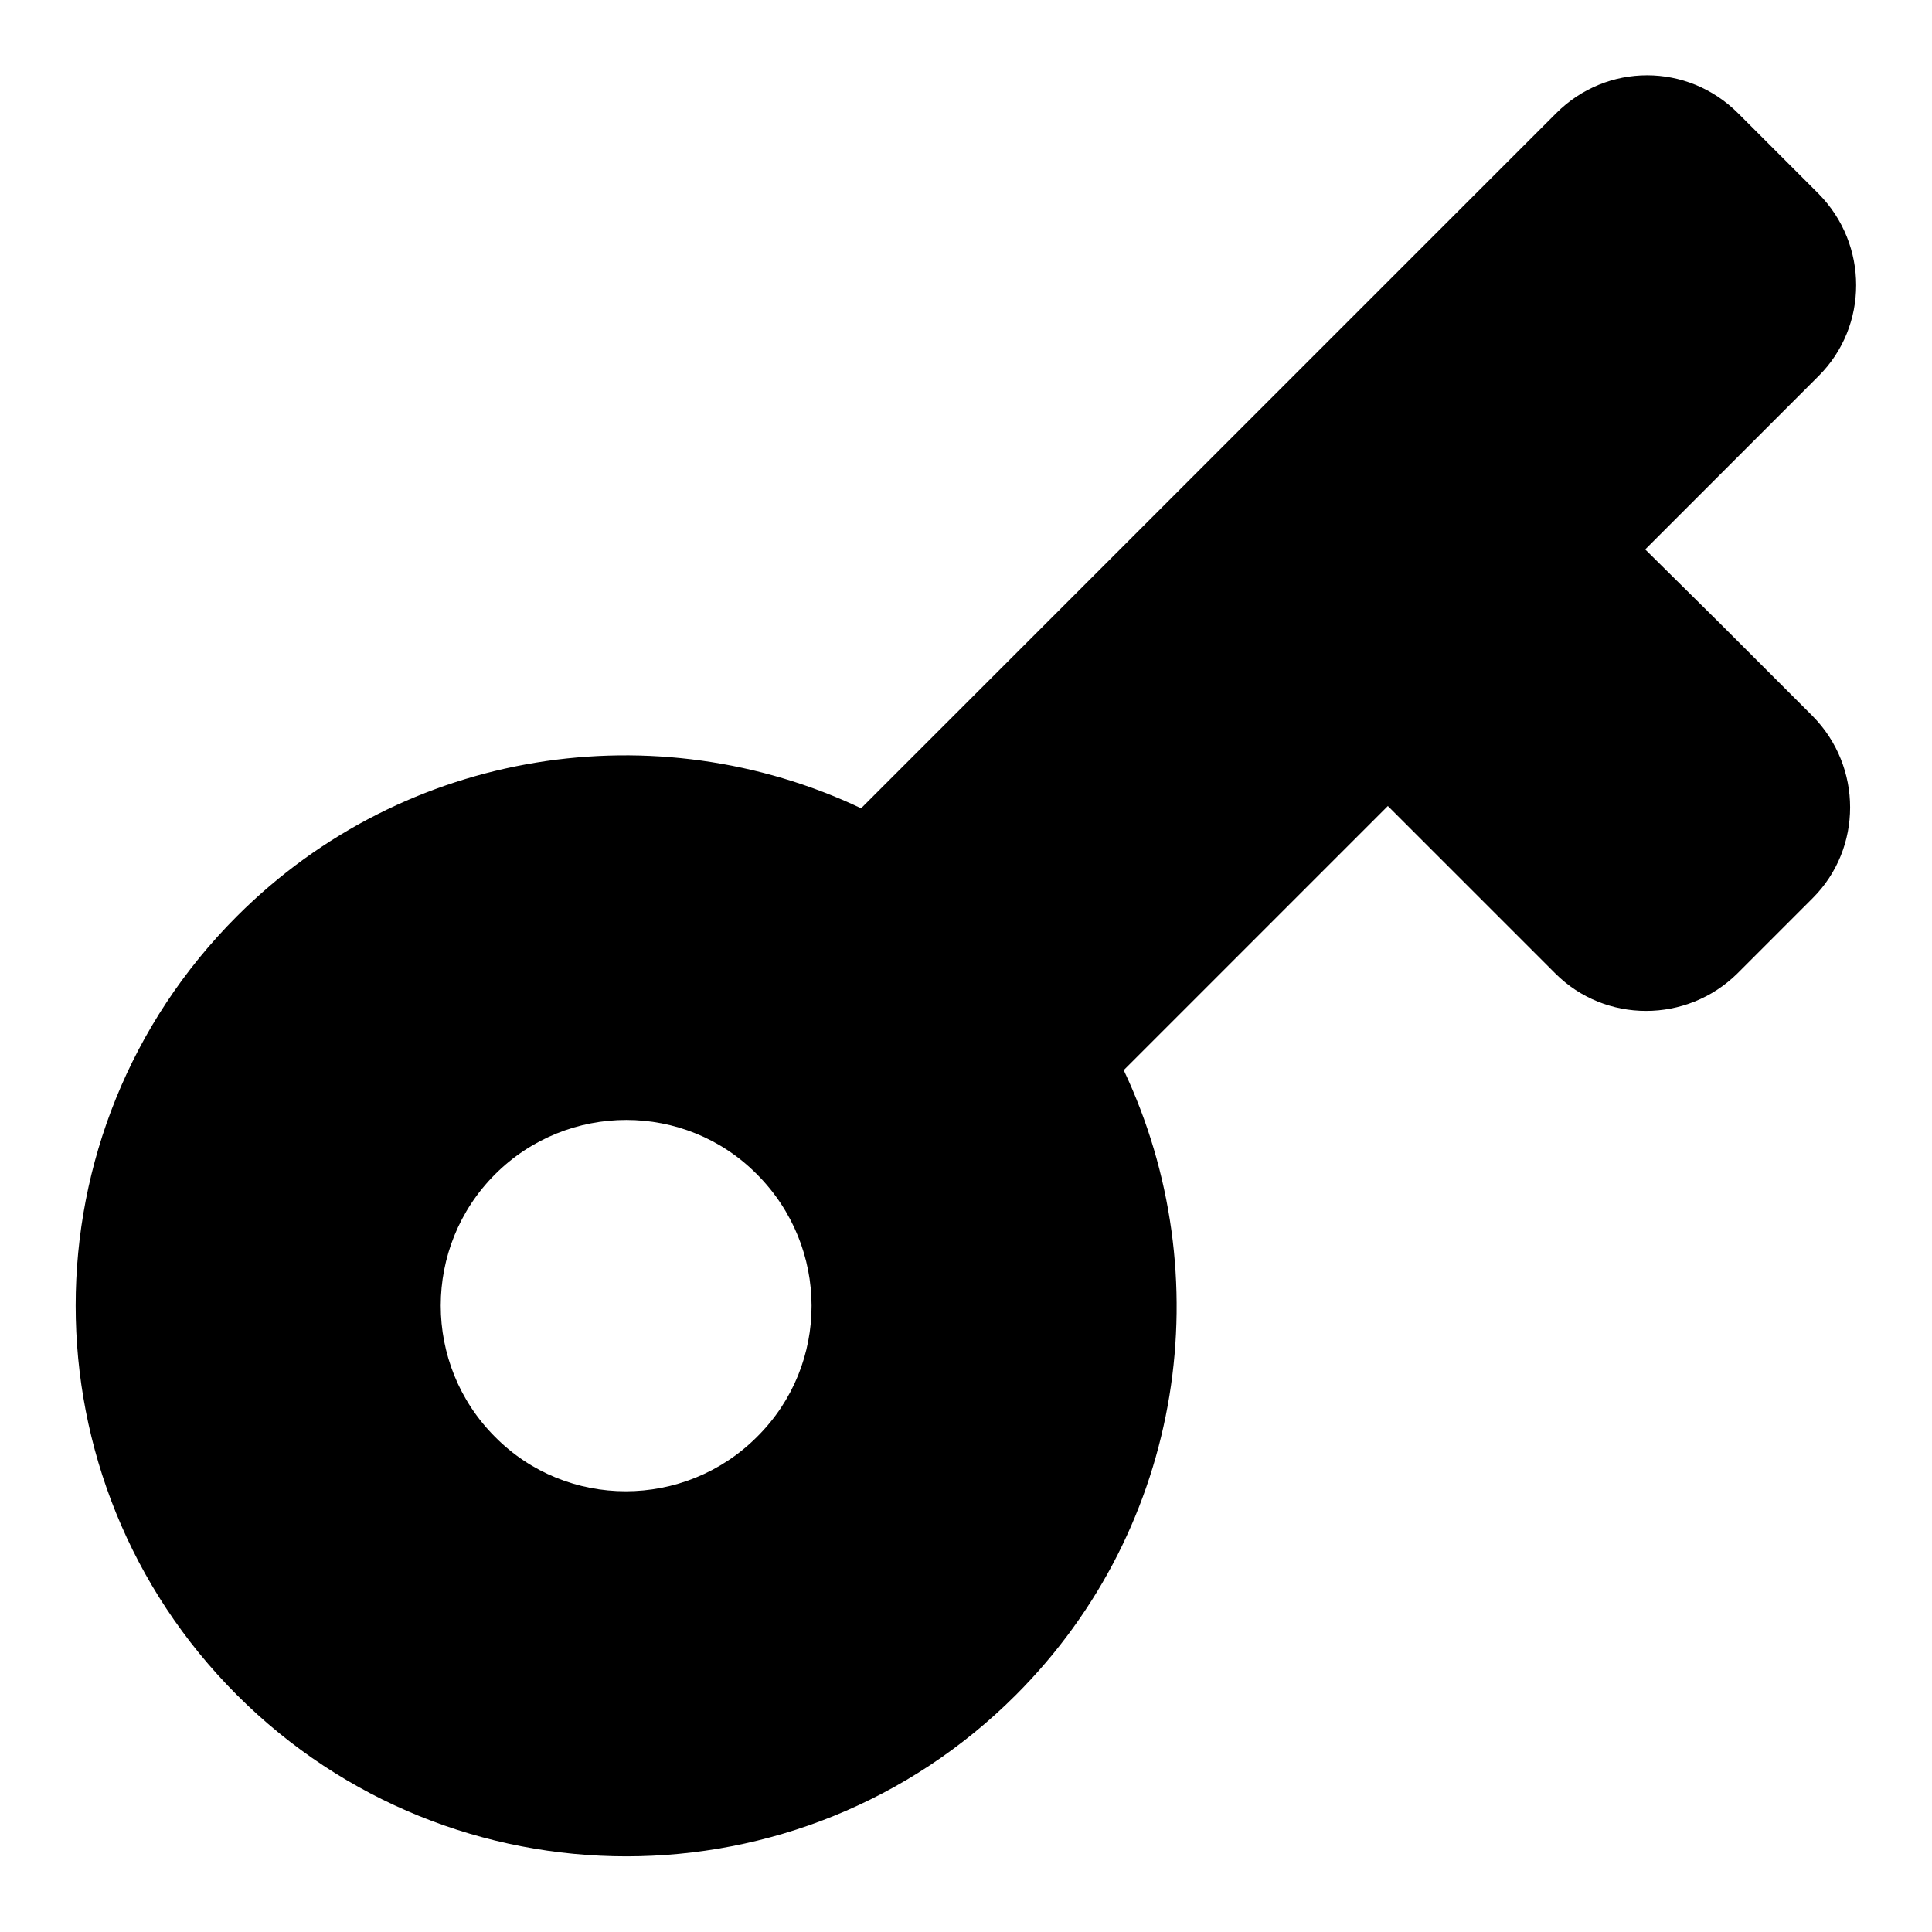 <?xml version="1.0" encoding="utf-8"?>
<!-- Svg Vector Icons : http://www.onlinewebfonts.com/icon -->
<!DOCTYPE svg PUBLIC "-//W3C//DTD SVG 1.1//EN" "http://www.w3.org/Graphics/SVG/1.1/DTD/svg11.dtd">
<svg version="1.1" xmlns="http://www.w3.org/2000/svg" xmlns:xlink="http://www.w3.org/1999/xlink" x="0px" y="0px" viewBox="0 0 256 256" enable-background="new 0 0 256 256" xml:space="preserve">
<g><g><path fill="#000000" d="M206.2,15l-92.1,92.1C87.1,94.3,53.8,99,31.4,121.4c-28.5,28.5-28.5,74.7,0,103.2c28.5,28.5,74.7,28.5,103.2,0c22.4-22.4,27.1-55.7,14.3-82.8l35-35l22.2,22.2c6.6,6.6,17.4,6.6,24.1,0l10-10c6.6-6.6,6.6-17.4,0-24.1l-12.5-12.5l0,0l-9.7-9.6l23-23c6.6-6.6,6.6-17.4,0-24.1L230.3,15C223.6,8.3,212.9,8.3,206.2,15L206.2,15z M100.3,190.4c-9.6,9.6-25.2,9.6-34.7,0c-9.6-9.6-9.6-25.2,0-34.8s25.2-9.6,34.7,0C109.9,165.2,110,180.8,100.3,190.4z"/></g></g>
</svg>
